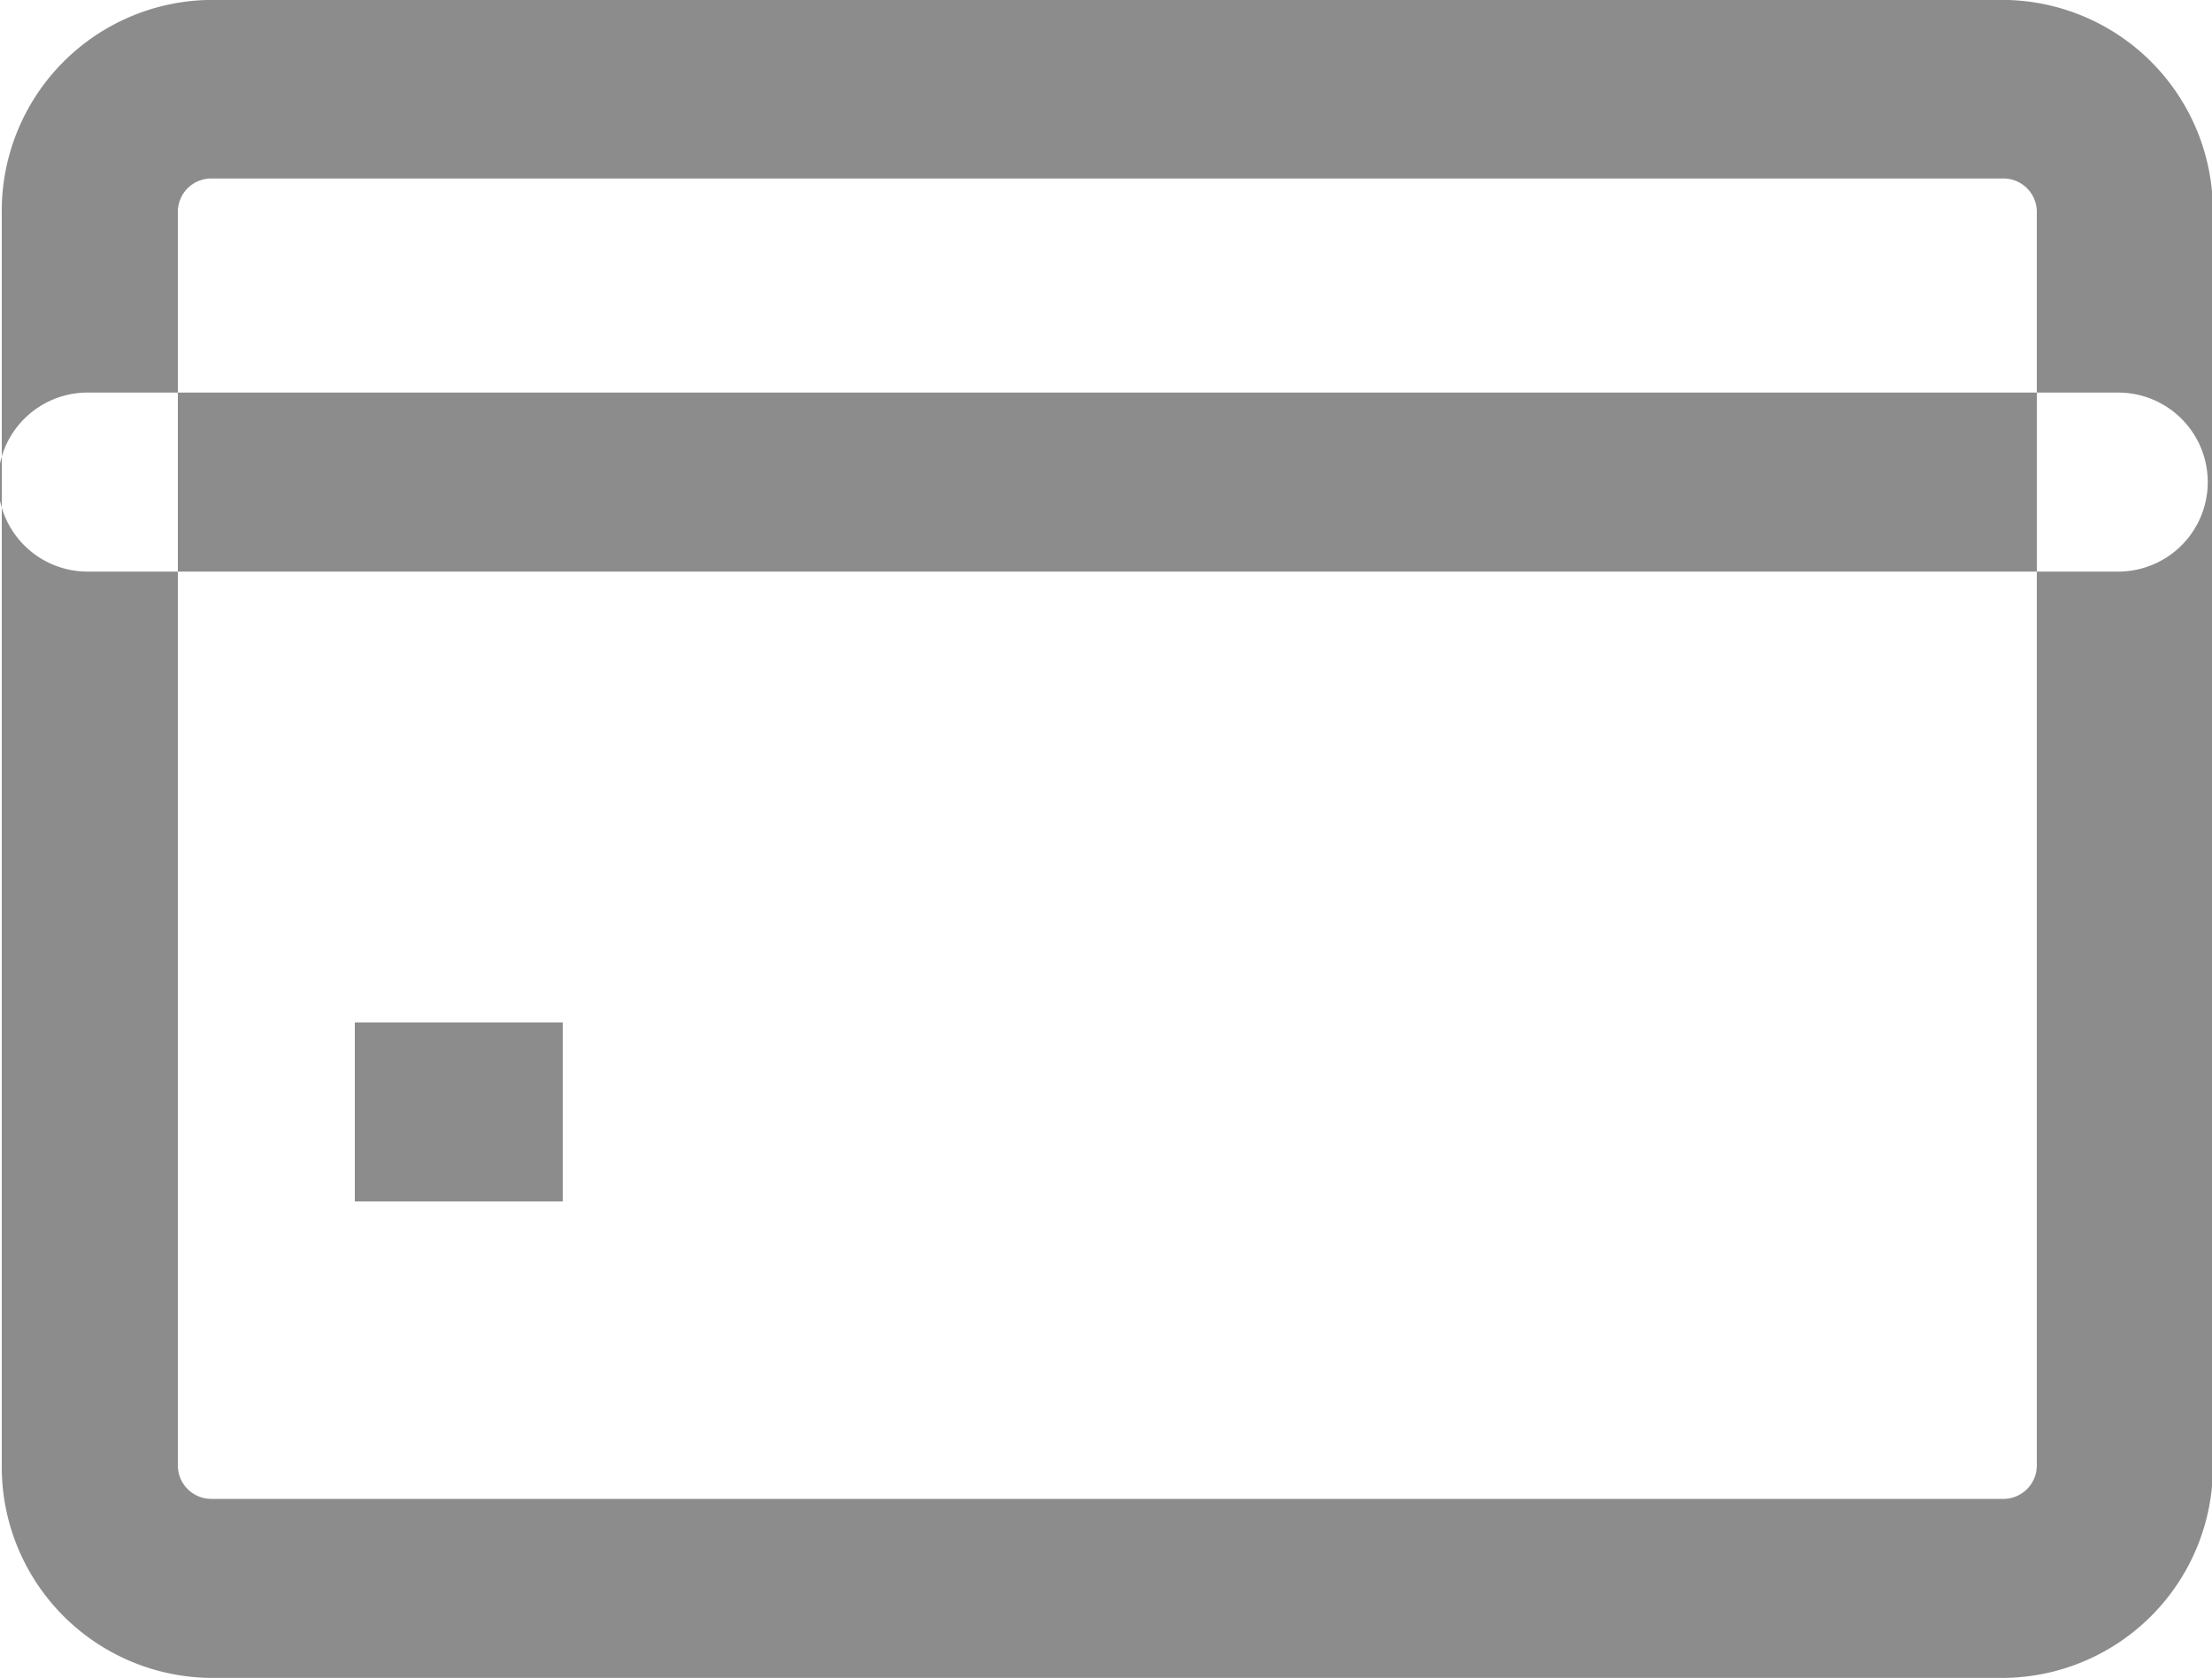 <svg xmlns="http://www.w3.org/2000/svg" width="25" height="18.969" viewBox="0 0 25 18.969">
  <defs>
    <style>
      .cls-1 {
        fill: #1a1a1a;
        fill-rule: evenodd;
        opacity: 0.5;
      }
    </style>
  </defs>
  <path id="_2.svg" data-name="2.svg" class="cls-1" d="M1669.59,817.844h-20.27a2.385,2.385,0,0,1-2.36-2.4v-14.17a2.385,2.385,0,0,1,2.36-2.4h20.27a2.385,2.385,0,0,1,2.36,2.4v14.17a2.385,2.385,0,0,1-2.36,2.4h0Zm-20.27-16.951a0.377,0.377,0,0,0-.37.378v14.17a0.378,0.378,0,0,0,.37.379h20.27a0.378,0.378,0,0,0,.37-0.379v-14.17a0.377,0.377,0,0,0-.37-0.378h-20.27Zm21.56,4.444h-22.95a1.012,1.012,0,0,1,0-2.024h22.95a1.012,1.012,0,0,1,0,2.024h0Zm-17.58,7.121h-2.35v-2.024h2.35v2.024h0Z" transform="translate(-1646.94 -798.875)"/>
</svg>


